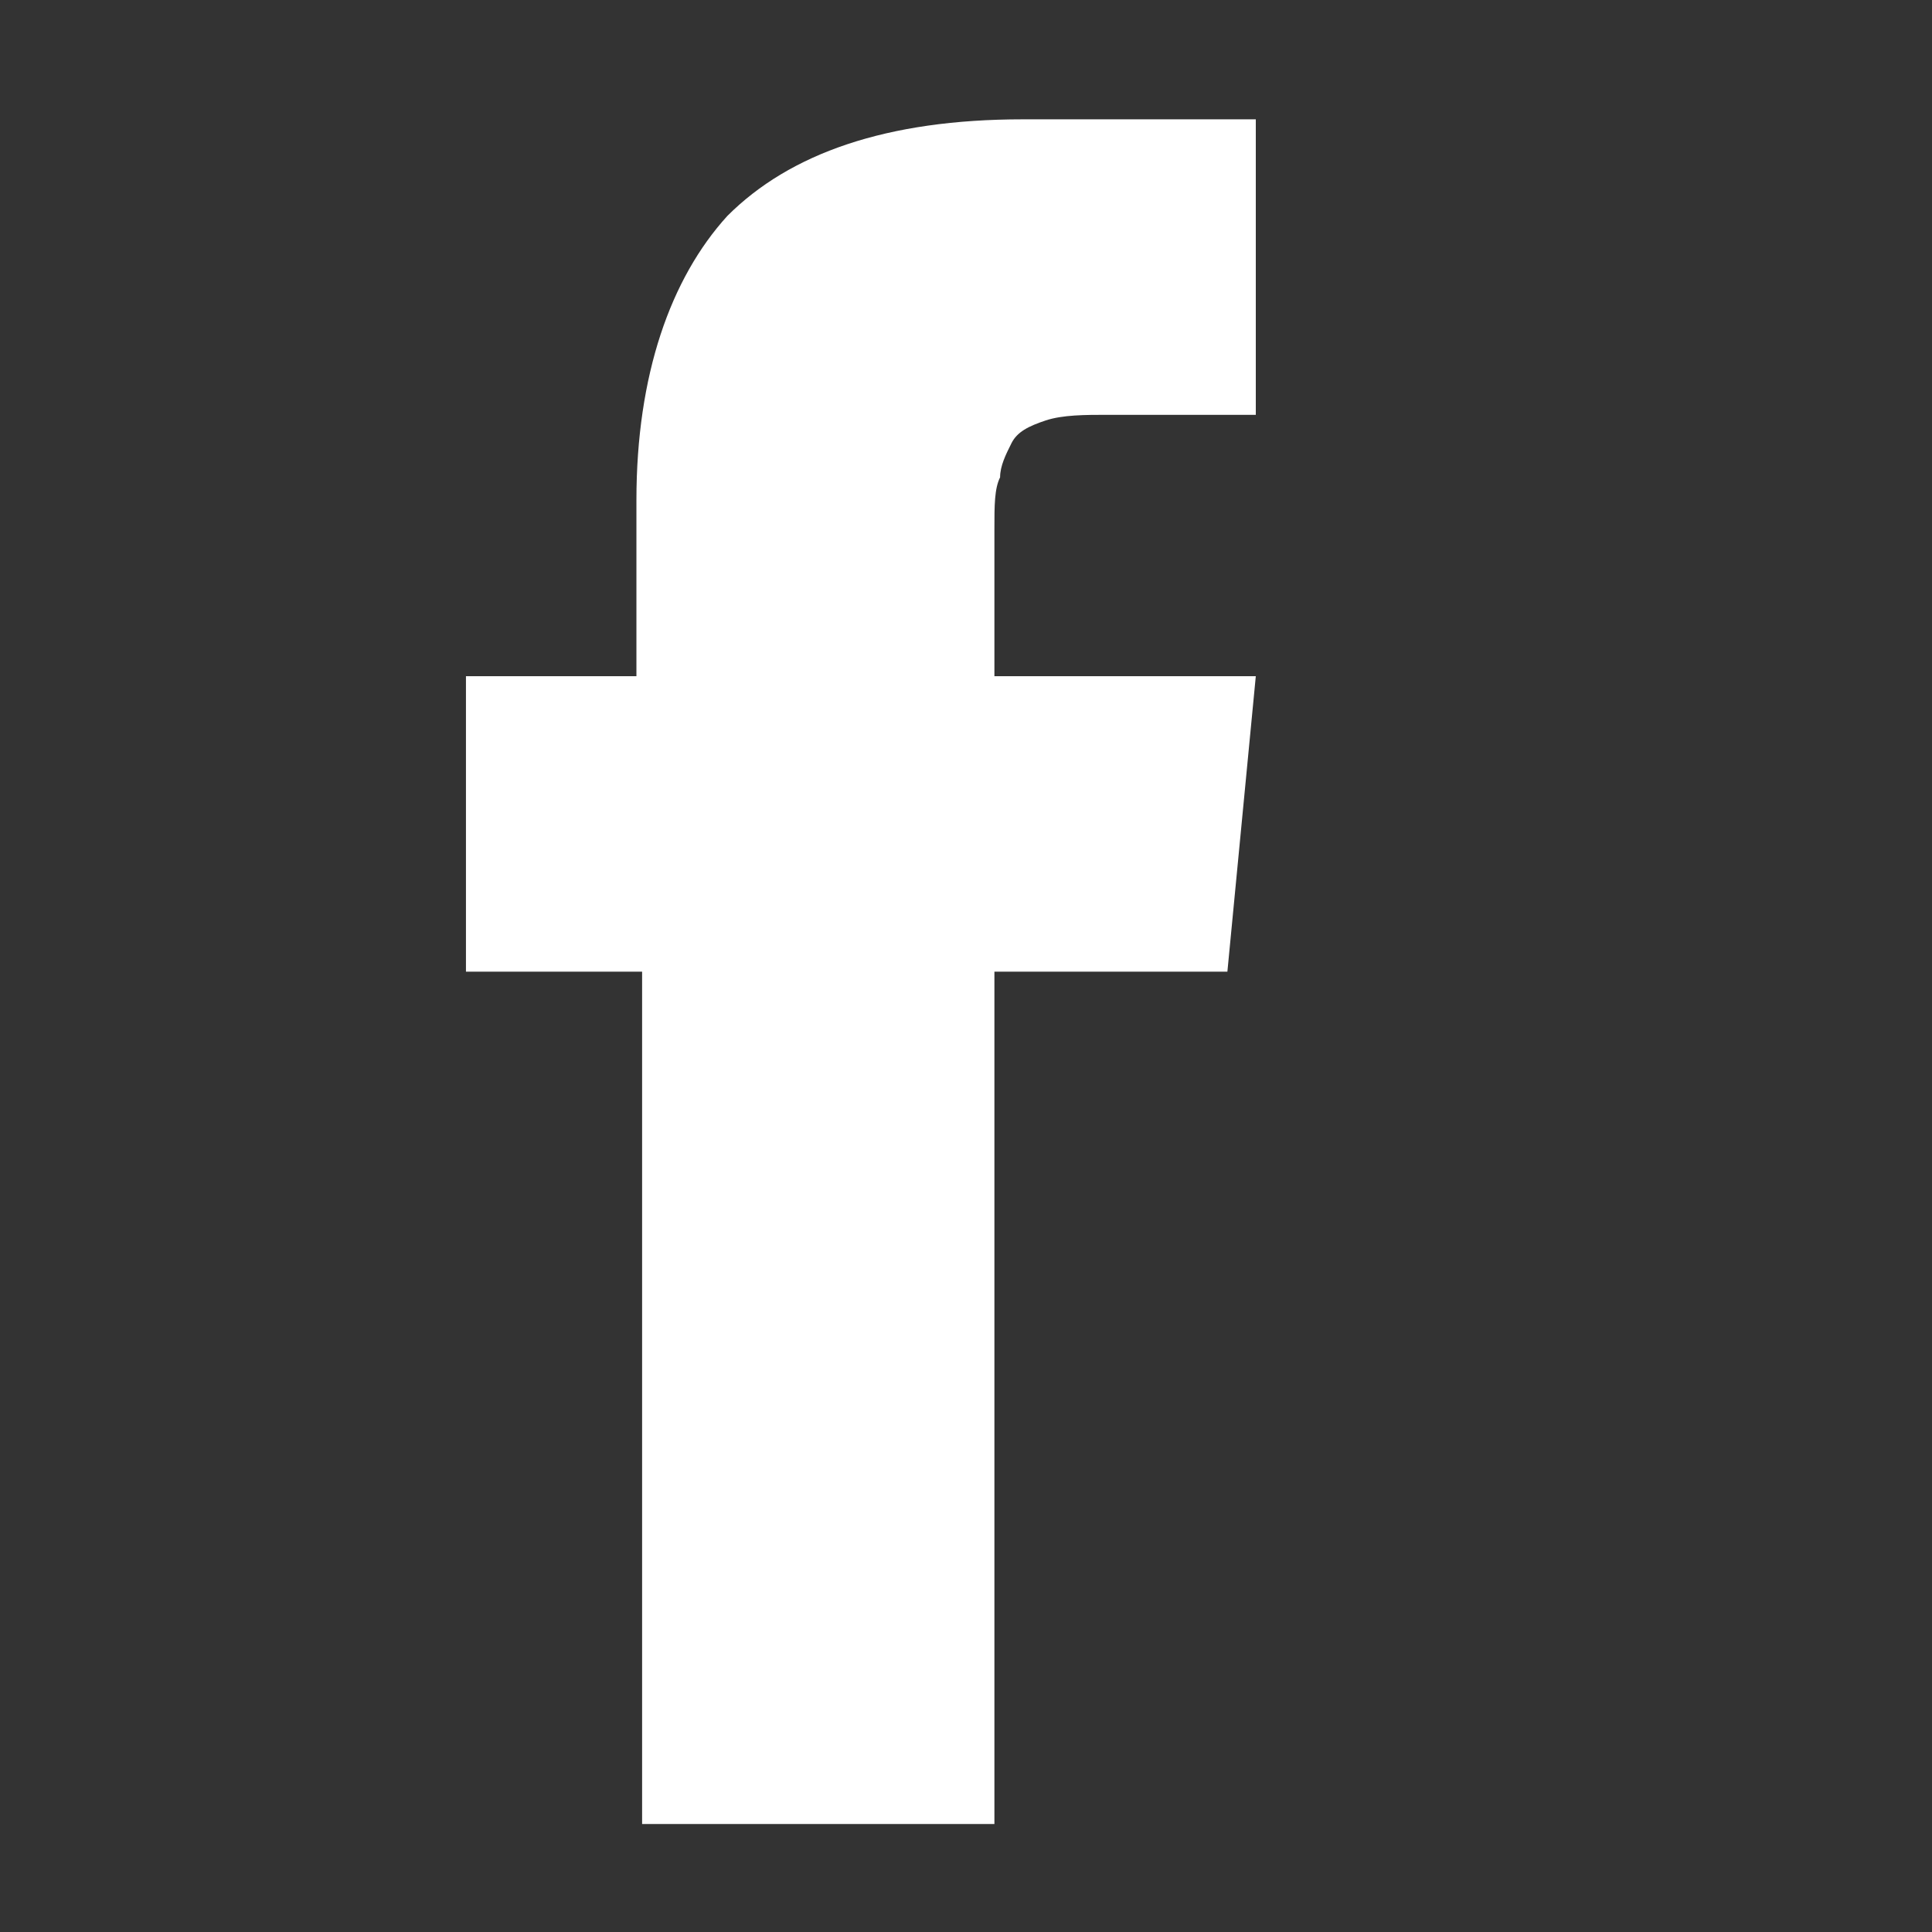 <?xml version="1.0" encoding="utf-8"?>
<!-- Generator: Adobe Illustrator 22.1.0, SVG Export Plug-In . SVG Version: 6.00 Build 0)  -->
<svg version="1.1" id="Ebene_1" xmlns="http://www.w3.org/2000/svg" xmlns:xlink="http://www.w3.org/1999/xlink" x="0px" y="0px"
	 viewBox="0 0 34 34" style="enable-background:new 0 0 34 34;" xml:space="preserve">
<rect x="0" y="0" width="34" height="34" fill="#333333" stroke="none"/>
<style type="text/css">
	.st0{fill:#FFFFFF;}
</style>
<g>
	<path class="st0" d="M17.5,11.9V9.3c0-0.4,0-0.7,0.1-0.9c0-0.2,0.1-0.4,0.2-0.6c0.1-0.2,0.3-0.3,0.6-0.4c0.3-0.1,0.7-0.1,1.1-0.1
		h2.6V2.1H18c-2.4,0-4.1,0.6-5.2,1.7c-1,1.1-1.6,2.8-1.6,5v3.1H8.2v5.2h3.1v15h6.2v-15h4.1l0.5-5.2H17.5z M17.5,11.9"/>
</g>
</svg>
